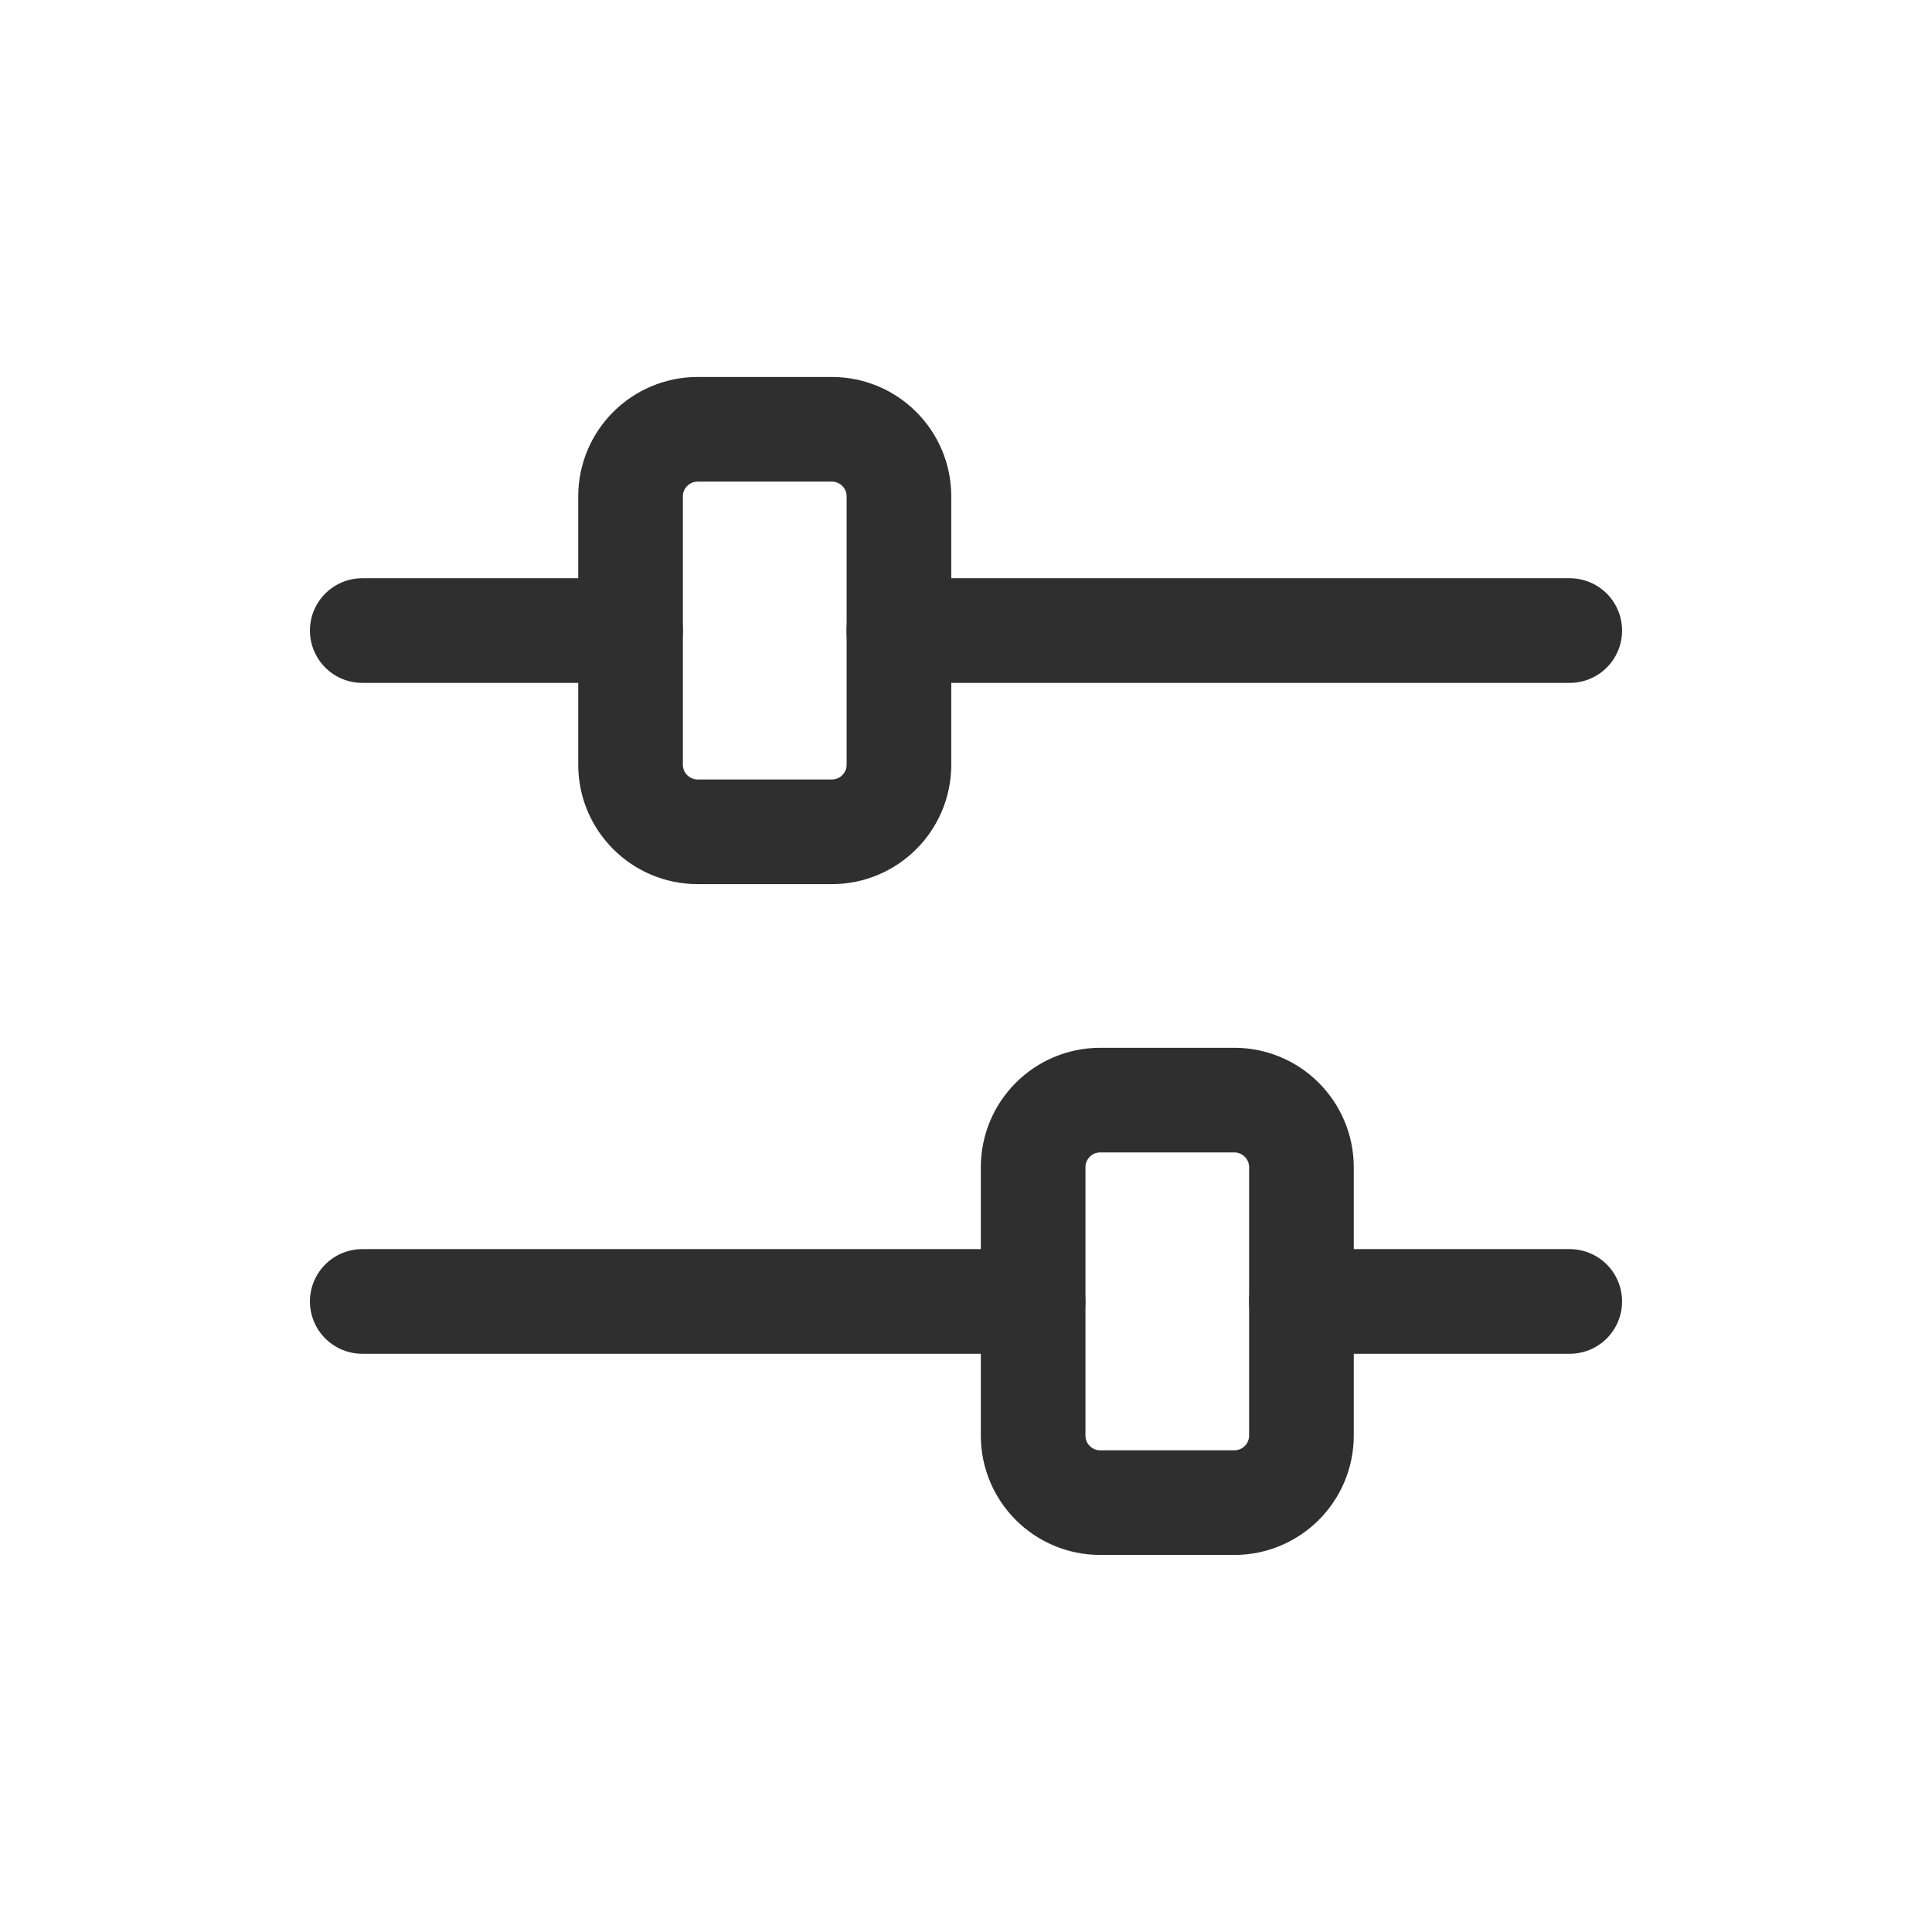 <svg width="24" height="24" viewBox="0 0 24 24" fill="none" xmlns="http://www.w3.org/2000/svg">
<path fill-rule="evenodd" clip-rule="evenodd" d="M13.667 13.666H15.334C15.793 13.666 16.167 14.04 16.167 14.5V17.833C16.167 18.293 15.793 18.666 15.334 18.666H13.667C13.207 18.666 12.834 18.293 12.834 17.833V14.5C12.834 14.04 13.207 13.666 13.667 13.666Z" stroke="#2F2F2F" stroke-width="1.3" stroke-linecap="round" stroke-linejoin="round"/>
<path d="M19.5 16.167H16.166" stroke="#2F2F2F" stroke-width="1.3" stroke-linecap="round" stroke-linejoin="round"/>
<path d="M12.833 16.167H4.5" stroke="#2F2F2F" stroke-width="1.3" stroke-linecap="round" stroke-linejoin="round"/>
<path fill-rule="evenodd" clip-rule="evenodd" d="M10.334 10.333H8.667C8.207 10.333 7.833 9.96 7.833 9.5V6.166C7.833 5.706 8.207 5.333 8.667 5.333H10.334C10.793 5.333 11.167 5.706 11.167 6.166V9.5C11.167 9.96 10.793 10.333 10.334 10.333Z" stroke="#2F2F2F" stroke-width="1.3" stroke-linecap="round" stroke-linejoin="round"/>
<path d="M4.5 7.833H7.833" stroke="#2F2F2F" stroke-width="1.3" stroke-linecap="round" stroke-linejoin="round"/>
<path d="M11.166 7.833H19.5" stroke="#2F2F2F" stroke-width="1.3" stroke-linecap="round" stroke-linejoin="round"/>
</svg>
